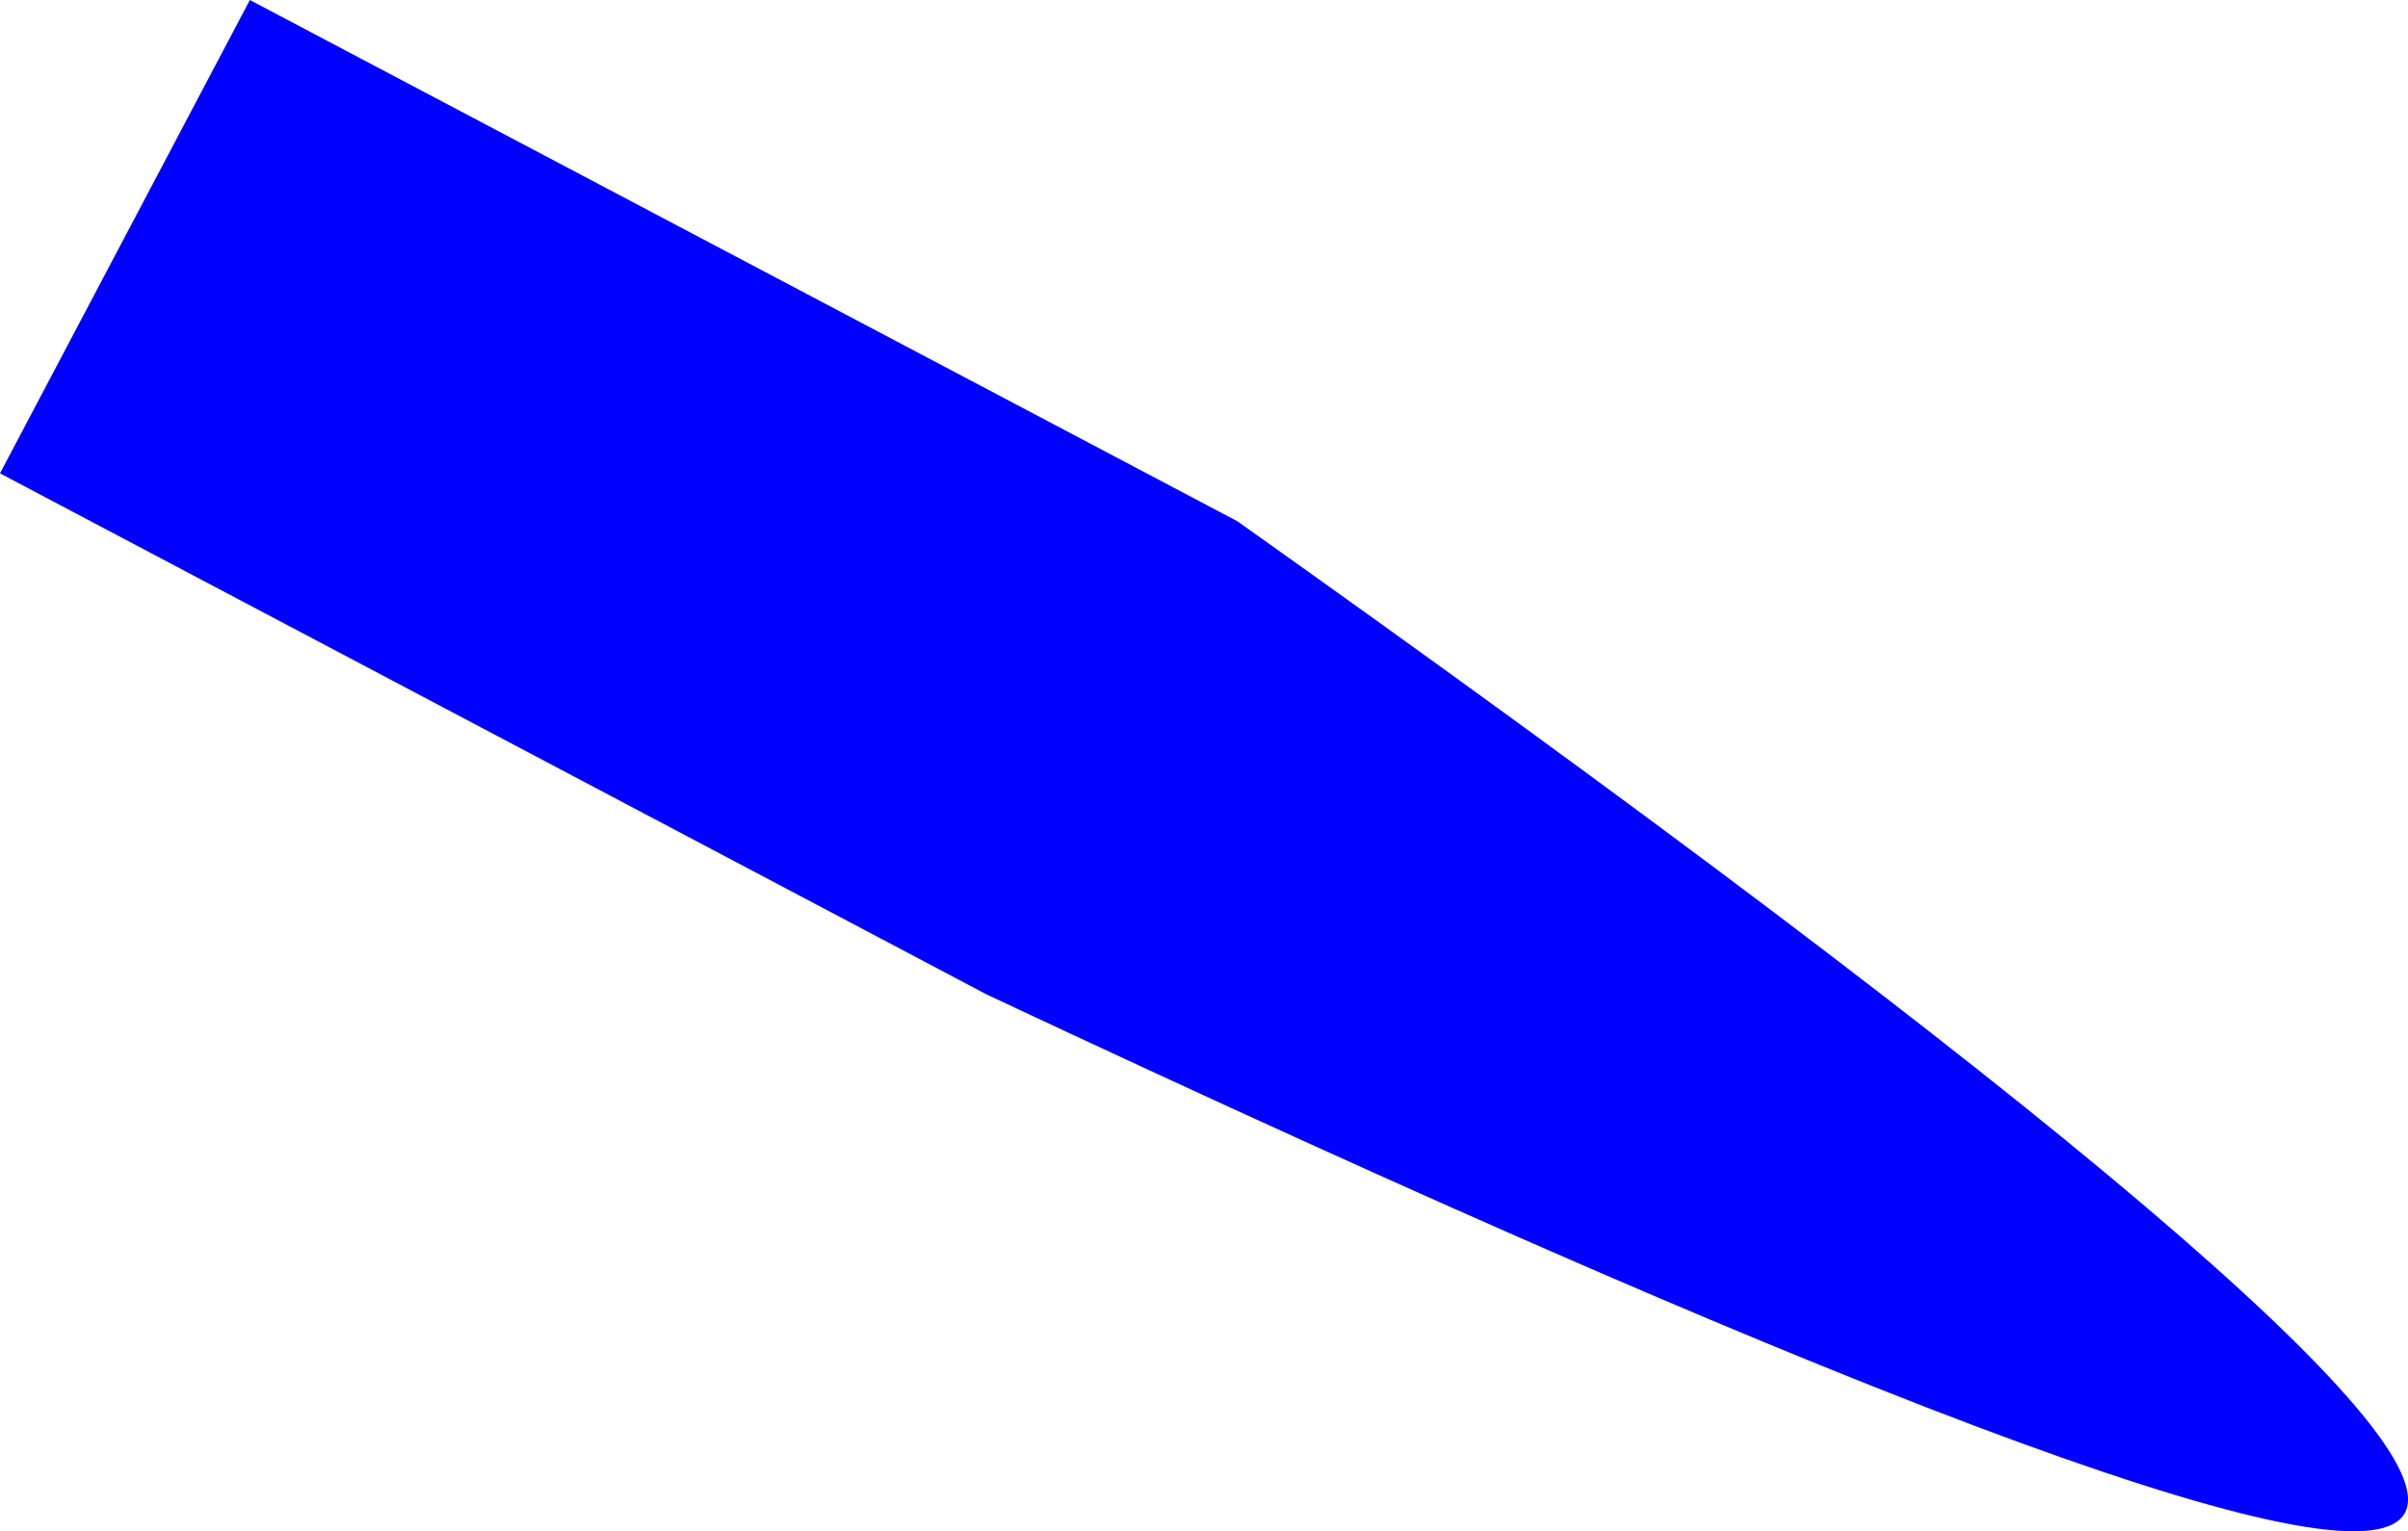 <?xml version="1.0" encoding="UTF-8" standalone="no"?>
<svg xmlns:xlink="http://www.w3.org/1999/xlink" height="134.25px" width="211.05px" xmlns="http://www.w3.org/2000/svg">
  <g transform="matrix(1.0, 0.0, 0.0, 1.0, -243.8, -130.45)">
    <path d="M330.3 217.65 L243.8 171.95 265.7 130.45 352.25 176.15 Q567.9 329.25 330.3 217.65" fill="#0000ff" fill-rule="evenodd" stroke="none"/>
  </g>
</svg>
